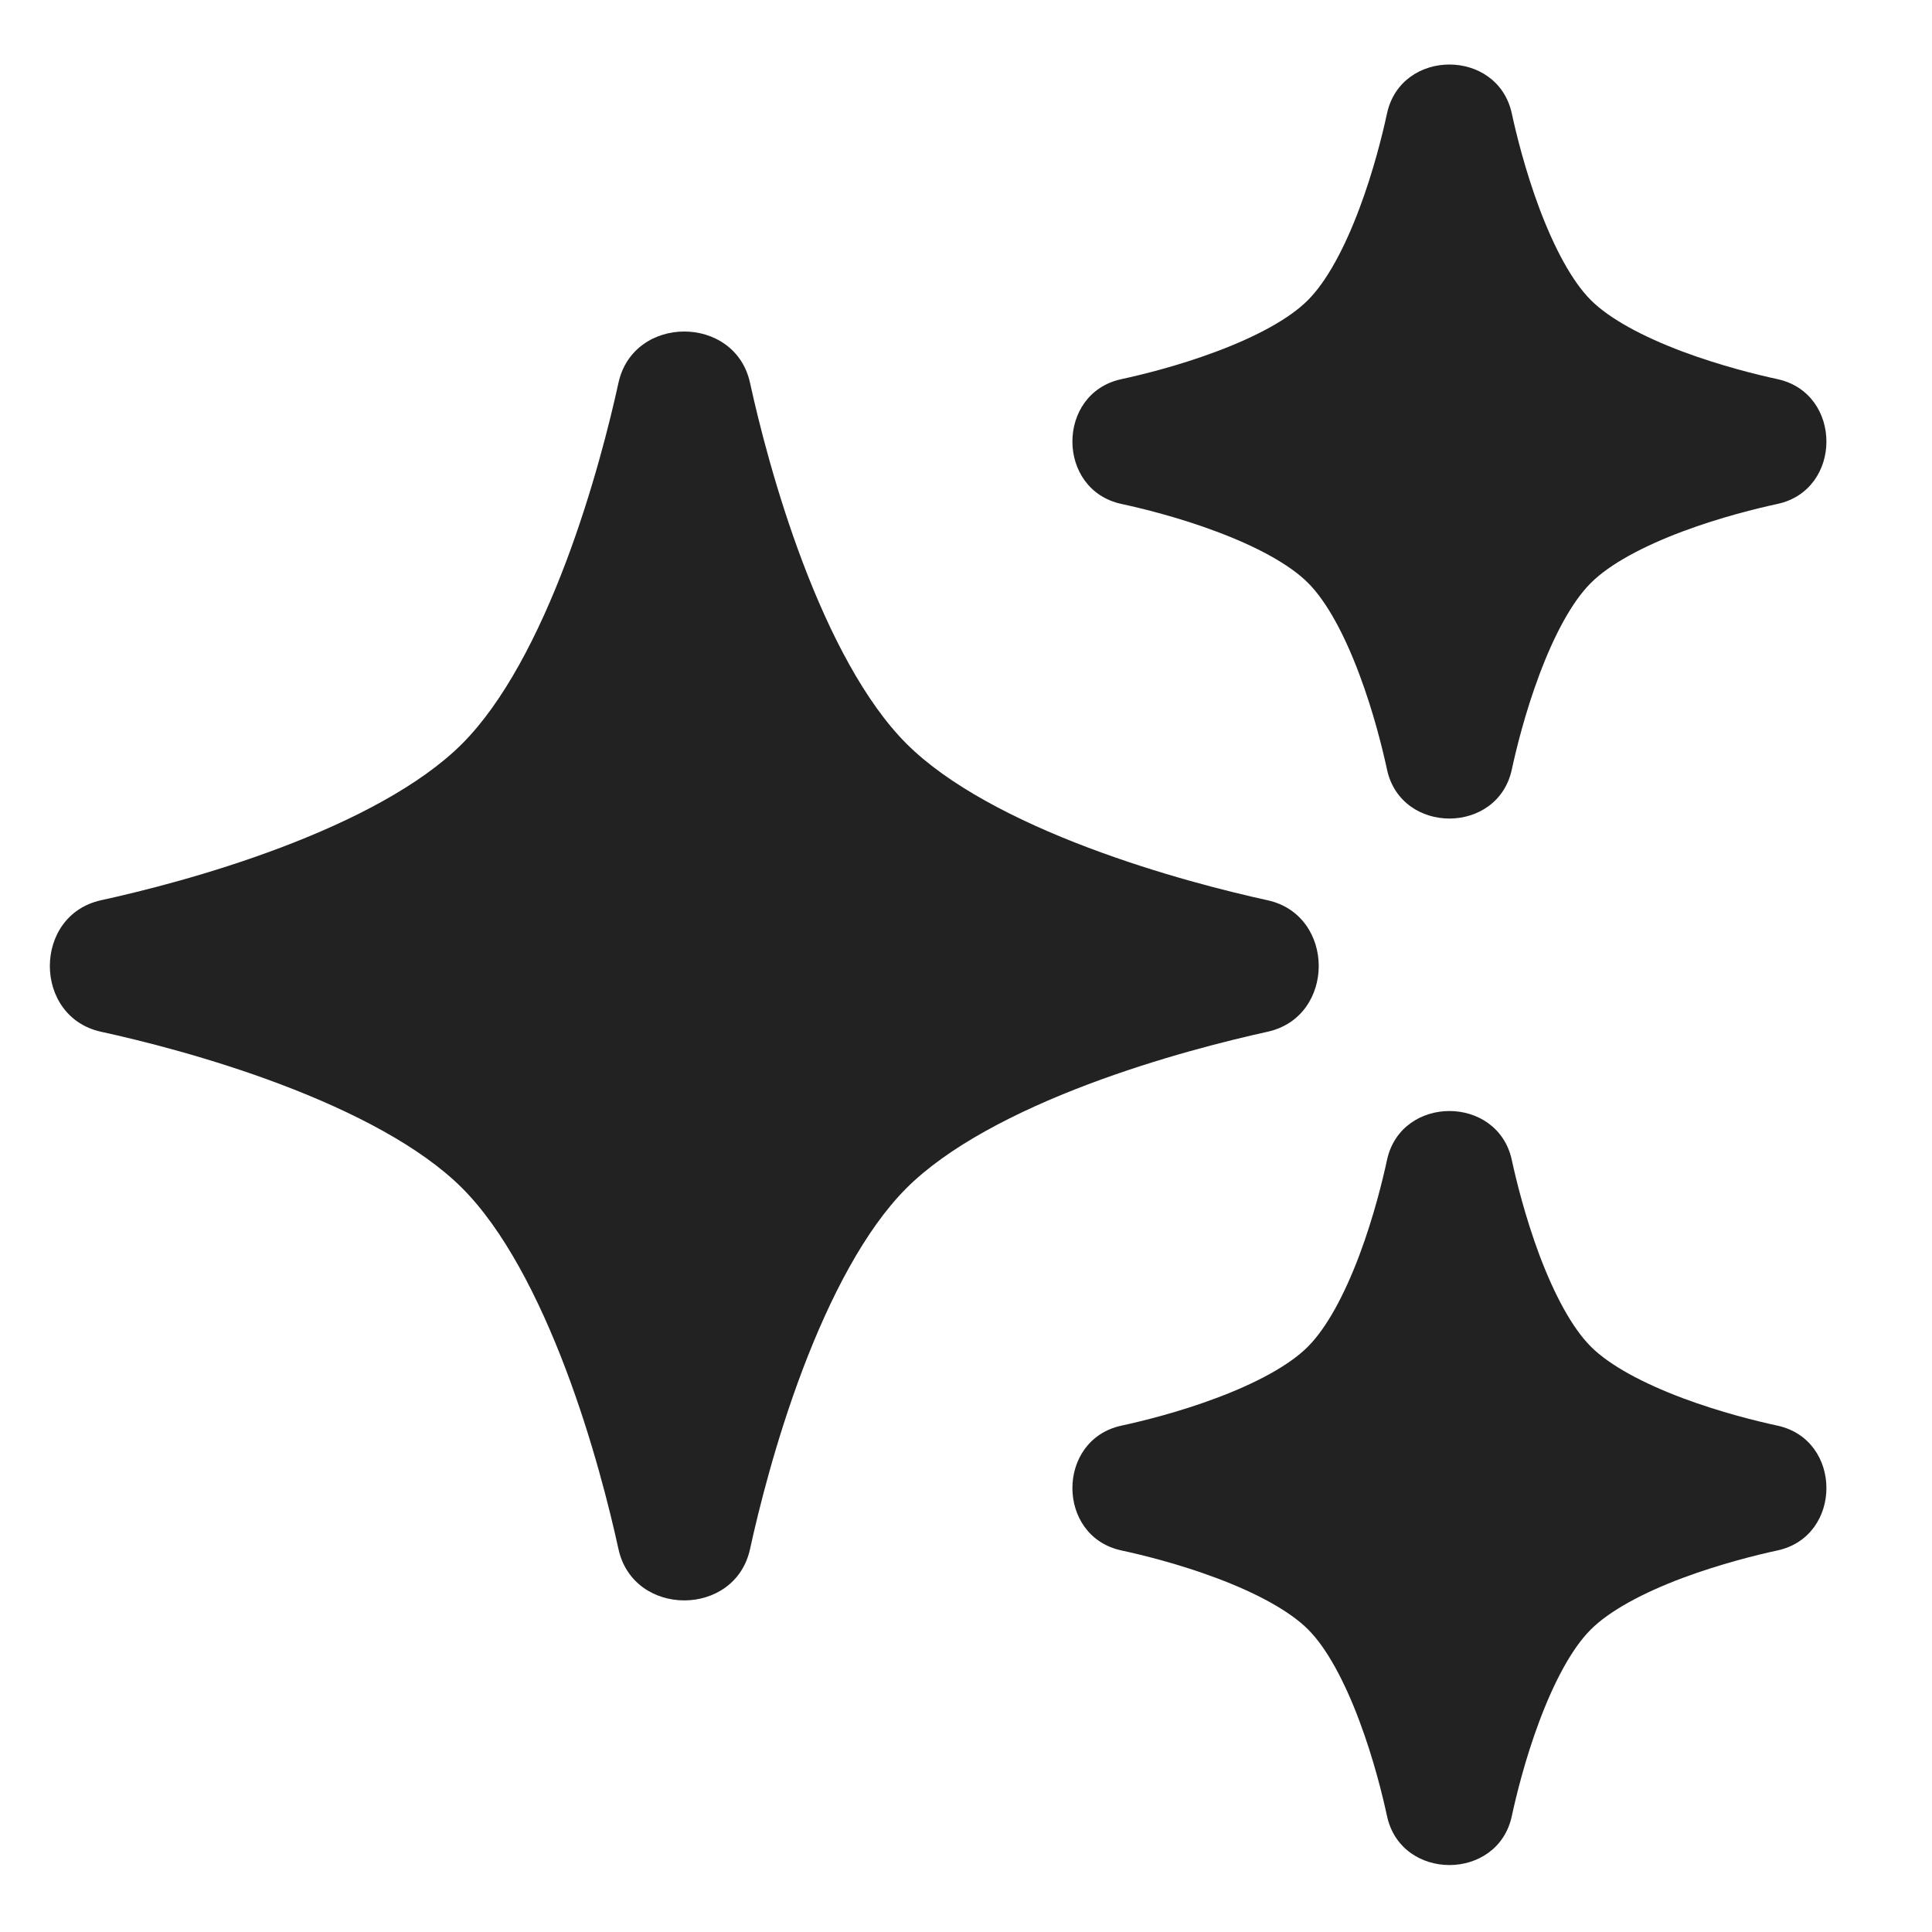 <svg width="24" height="24" viewBox="0 0 24 24" fill="none" xmlns="http://www.w3.org/2000/svg">
<path d="M18.78 1.409C18.604 0.599 17.406 0.599 17.23 1.409C17.176 1.66 17.064 2.119 16.887 2.59C16.703 3.081 16.481 3.495 16.247 3.729C16.014 3.963 15.599 4.184 15.11 4.367C14.639 4.544 14.18 4.656 13.93 4.71C13.119 4.885 13.119 6.084 13.93 6.26C14.181 6.314 14.64 6.426 15.111 6.603C15.601 6.786 16.015 7.007 16.249 7.241C16.483 7.475 16.704 7.889 16.887 8.379C17.064 8.85 17.176 9.309 17.23 9.56C17.405 10.371 18.605 10.371 18.78 9.56C18.834 9.31 18.946 8.851 19.123 8.38C19.306 7.891 19.527 7.476 19.761 7.243C19.995 7.008 20.409 6.787 20.899 6.603C21.371 6.426 21.83 6.314 22.081 6.26C22.891 6.084 22.891 4.886 22.081 4.71C21.831 4.656 21.371 4.543 20.9 4.367C20.411 4.183 19.996 3.962 19.762 3.728C19.528 3.494 19.307 3.079 19.123 2.589C18.947 2.119 18.834 1.659 18.78 1.409Z" fill="#222222"/>
<path d="M9.317 4.755C9.131 3.906 7.869 3.906 7.683 4.755C7.577 5.24 7.363 6.102 7.029 6.986C6.688 7.888 6.252 8.729 5.738 9.242C5.225 9.754 4.386 10.19 3.485 10.53C2.602 10.864 1.741 11.077 1.256 11.183C0.407 11.369 0.407 12.631 1.256 12.817C1.742 12.923 2.603 13.136 3.486 13.47C4.388 13.811 5.228 14.246 5.741 14.759C6.254 15.272 6.689 16.112 7.03 17.014C7.364 17.897 7.577 18.759 7.683 19.244C7.869 20.093 9.131 20.093 9.317 19.244C9.423 18.759 9.636 17.898 9.97 17.015C10.311 16.114 10.746 15.275 11.258 14.762C11.771 14.248 12.612 13.812 13.514 13.471C14.398 13.137 15.26 12.924 15.745 12.817C16.594 12.631 16.594 11.369 15.745 11.183C15.26 11.077 14.399 10.863 13.516 10.529C12.614 10.188 11.774 9.752 11.261 9.239C10.748 8.726 10.312 7.886 9.971 6.984C9.637 6.101 9.423 5.24 9.317 4.755Z" fill="#222222"/>
<path d="M18.78 14.409C18.604 13.599 17.406 13.599 17.23 14.409C17.176 14.66 17.064 15.119 16.887 15.591C16.703 16.081 16.481 16.495 16.247 16.729C16.014 16.963 15.599 17.184 15.11 17.367C14.639 17.544 14.18 17.656 13.93 17.71C13.119 17.886 13.119 19.085 13.93 19.26C14.181 19.314 14.64 19.426 15.111 19.603C15.601 19.786 16.015 20.008 16.249 20.241C16.483 20.475 16.704 20.889 16.887 21.379C17.064 21.85 17.176 22.309 17.23 22.56C17.405 23.371 18.605 23.371 18.78 22.561C18.834 22.31 18.946 21.851 19.123 21.38C19.306 20.891 19.527 20.476 19.761 20.243C19.995 20.009 20.409 19.787 20.899 19.603C21.371 19.427 21.83 19.314 22.081 19.26C22.891 19.084 22.891 17.886 22.081 17.71C21.831 17.656 21.371 17.544 20.9 17.367C20.411 17.183 19.996 16.962 19.762 16.728C19.528 16.494 19.307 16.079 19.123 15.59C18.947 15.119 18.834 14.66 18.78 14.409Z" fill="#222222"/>
</svg>
